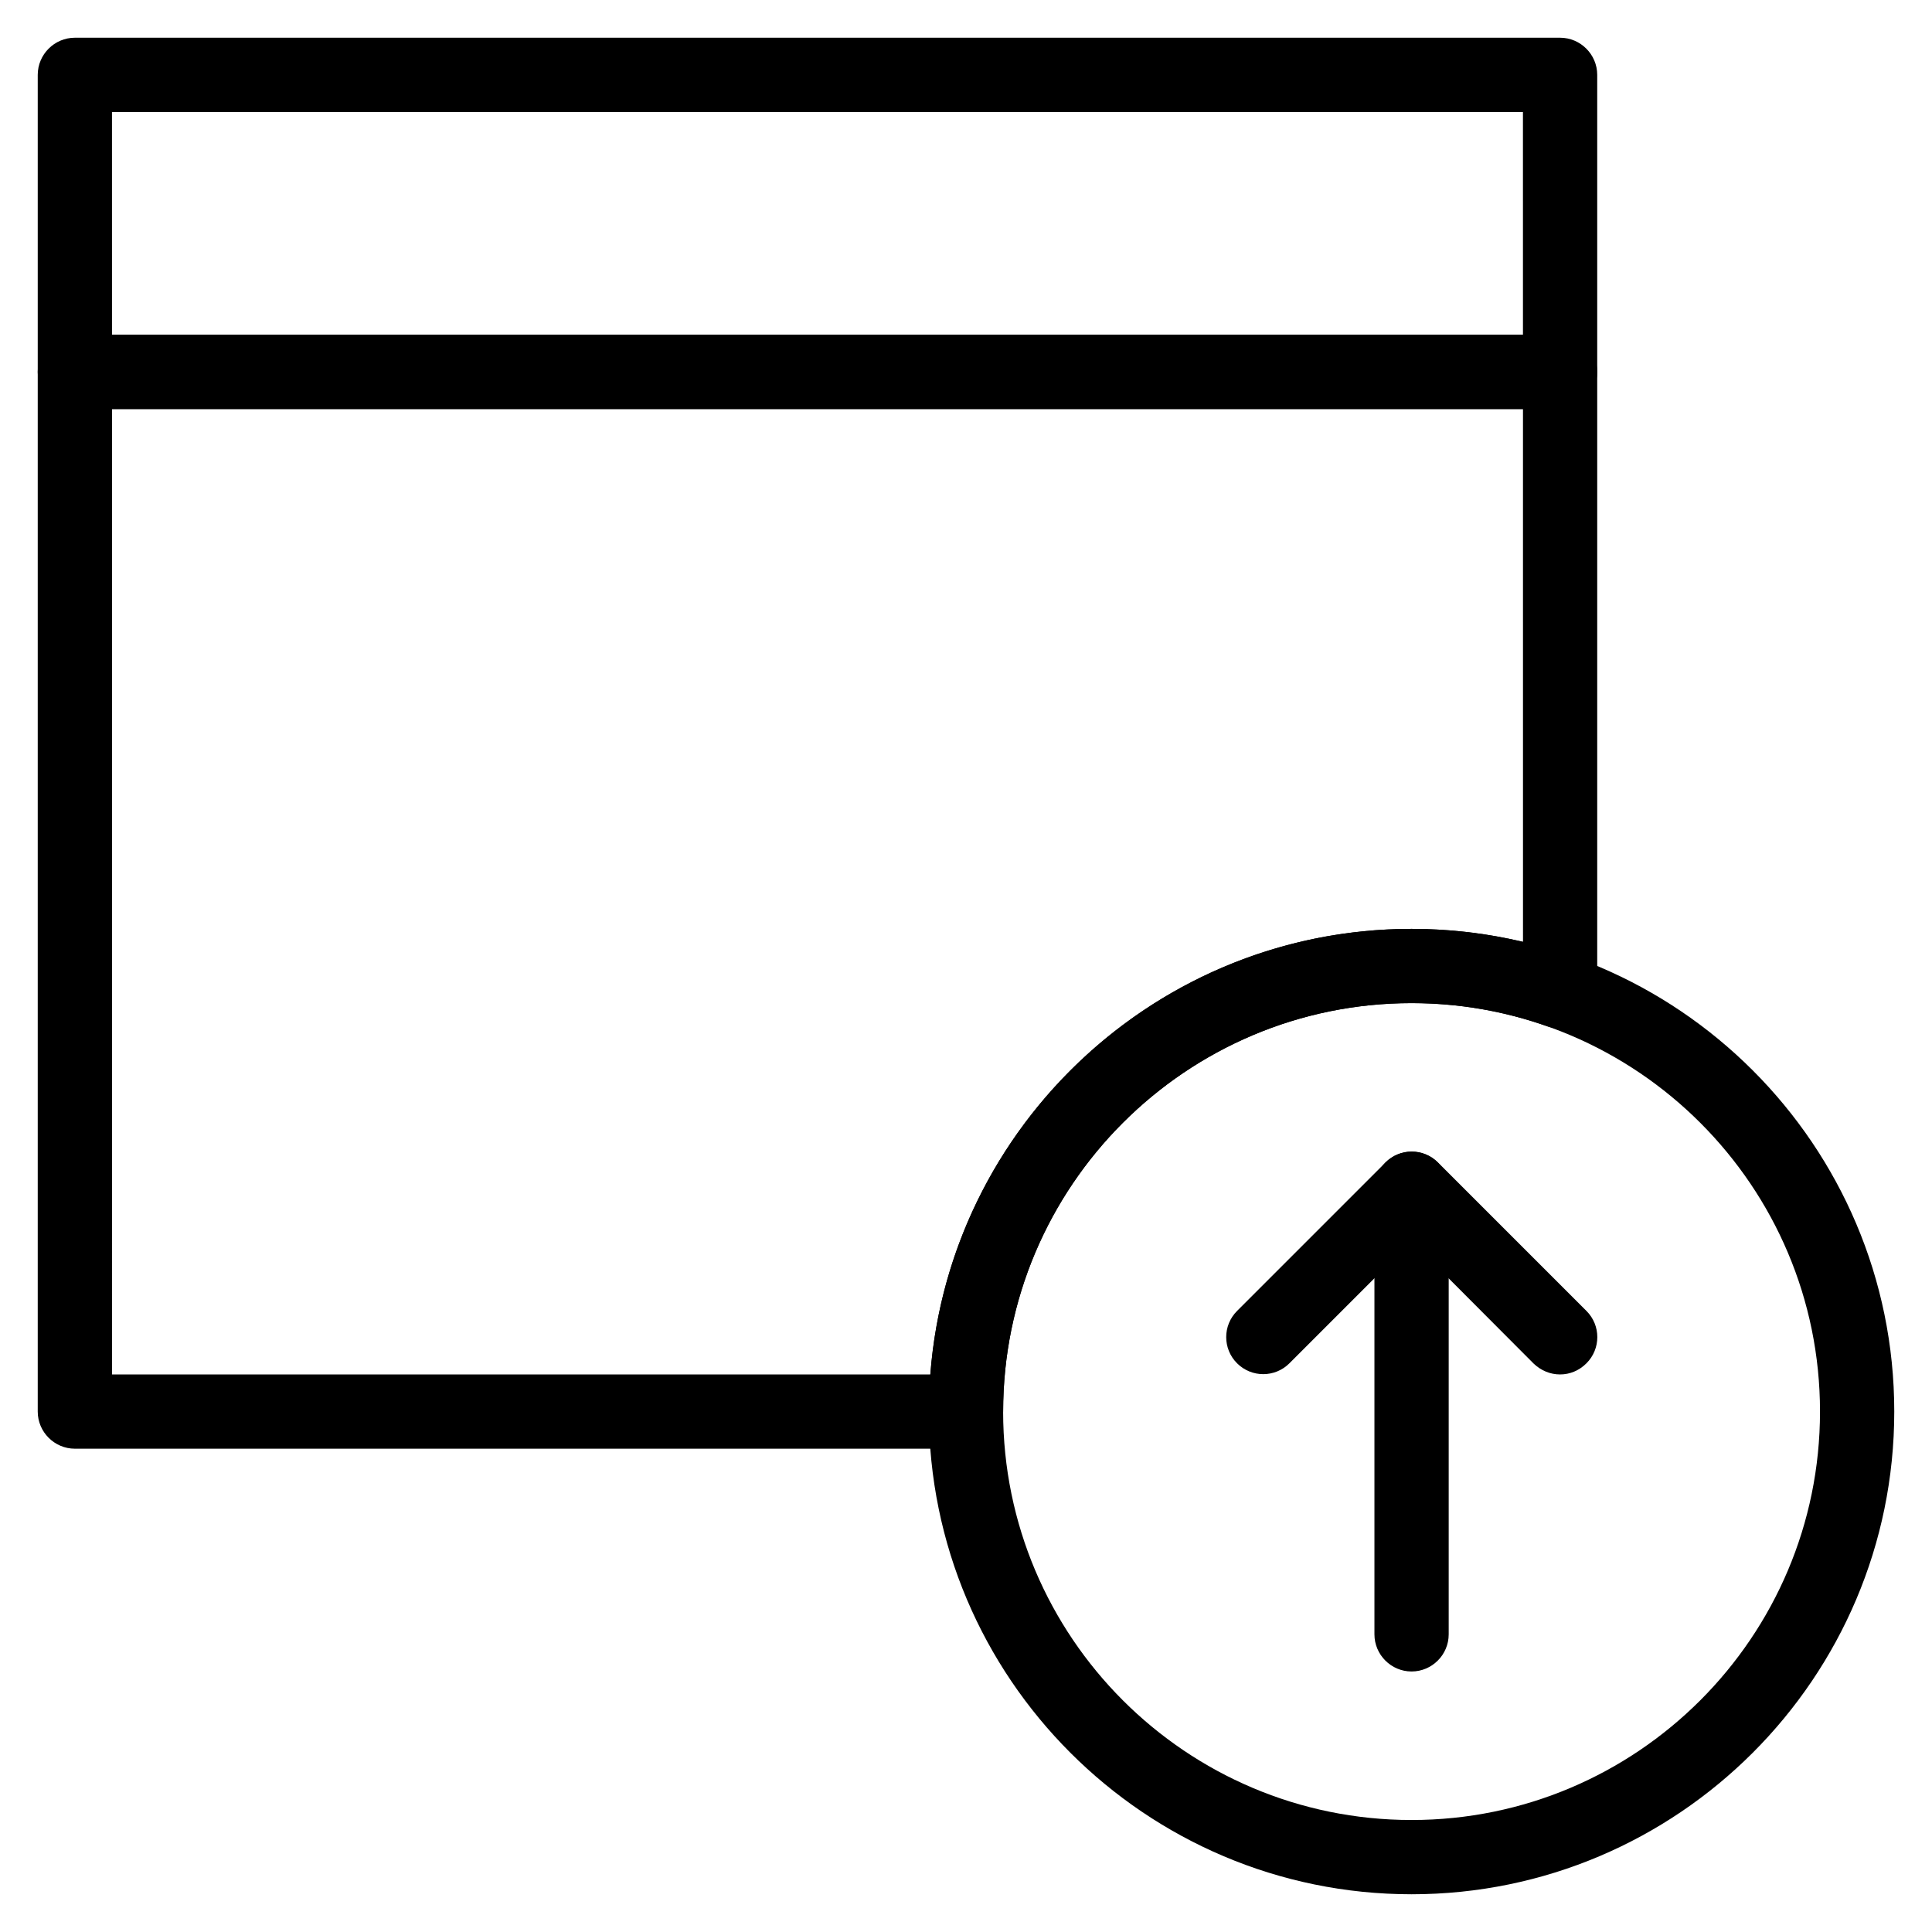 <?xml version="1.0" encoding="UTF-8"?>
<!-- Uploaded to: ICON Repo, www.iconrepo.com, Generator: ICON Repo Mixer Tools -->
<svg fill="#000000" width="800px" height="800px" version="1.1" viewBox="144 144 512 512" xmlns="http://www.w3.org/2000/svg">
 <g>
  <path d="m557.44 252.4h-393.6c-5.41 0-9.84-4.43-9.84-9.84v-78.723c0-5.41 4.43-9.84 9.84-9.84h393.6c5.41 0 9.84 4.43 9.84 9.84v78.719c0 5.414-4.426 9.844-9.84 9.844zm-383.76-19.68h373.92l-0.004-59.039h-373.92z"/>
  <path d="m400 527.92h-236.16c-5.41 0-9.84-4.43-9.84-9.84v-275.52c0-5.41 4.43-9.84 9.84-9.84h393.6c5.41 0 9.84 4.43 9.84 9.84v164.13c0 3.148-1.574 6.199-4.133 8.07-2.656 1.871-5.902 2.262-8.953 1.277-11.609-4.133-23.715-6.199-36.113-6.199-59.73 0-108.24 48.512-108.24 108.24 0.004 5.41-4.426 9.836-9.836 9.836zm-226.32-19.68h216.88c5.019-65.93 60.32-118.08 127.53-118.08 10.035 0 19.875 1.18 29.52 3.445l-0.004-141.2h-373.92z"/>
  <path d="m518.08 646c-70.555 0-127.92-57.367-127.92-127.92s57.367-127.92 127.92-127.92 127.92 57.367 127.92 127.92-57.367 127.92-127.92 127.92zm0-236.16c-59.73 0-108.24 48.512-108.24 108.24s48.512 108.24 108.24 108.24 108.24-48.512 108.24-108.24-48.512-108.24-108.24-108.24z"/>
  <path d="m518.08 586.96c-5.41 0-9.84-4.43-9.84-9.84v-118.08c0-5.41 4.43-9.84 9.84-9.84s9.84 4.43 9.84 9.84v118.08c0 5.41-4.426 9.84-9.84 9.84z"/>
  <path d="m557.44 508.24c-2.559 0-5.019-0.984-6.988-2.856l-32.375-32.473-32.367 32.375c-3.836 3.836-10.035 3.836-13.875 0-3.836-3.836-3.836-10.035 0-13.875l39.359-39.359c3.836-3.836 10.035-3.836 13.875 0l39.359 39.359c3.836 3.836 3.836 10.035 0 13.875-1.969 1.969-4.43 2.953-6.988 2.953z"/>
 </g>
</svg>